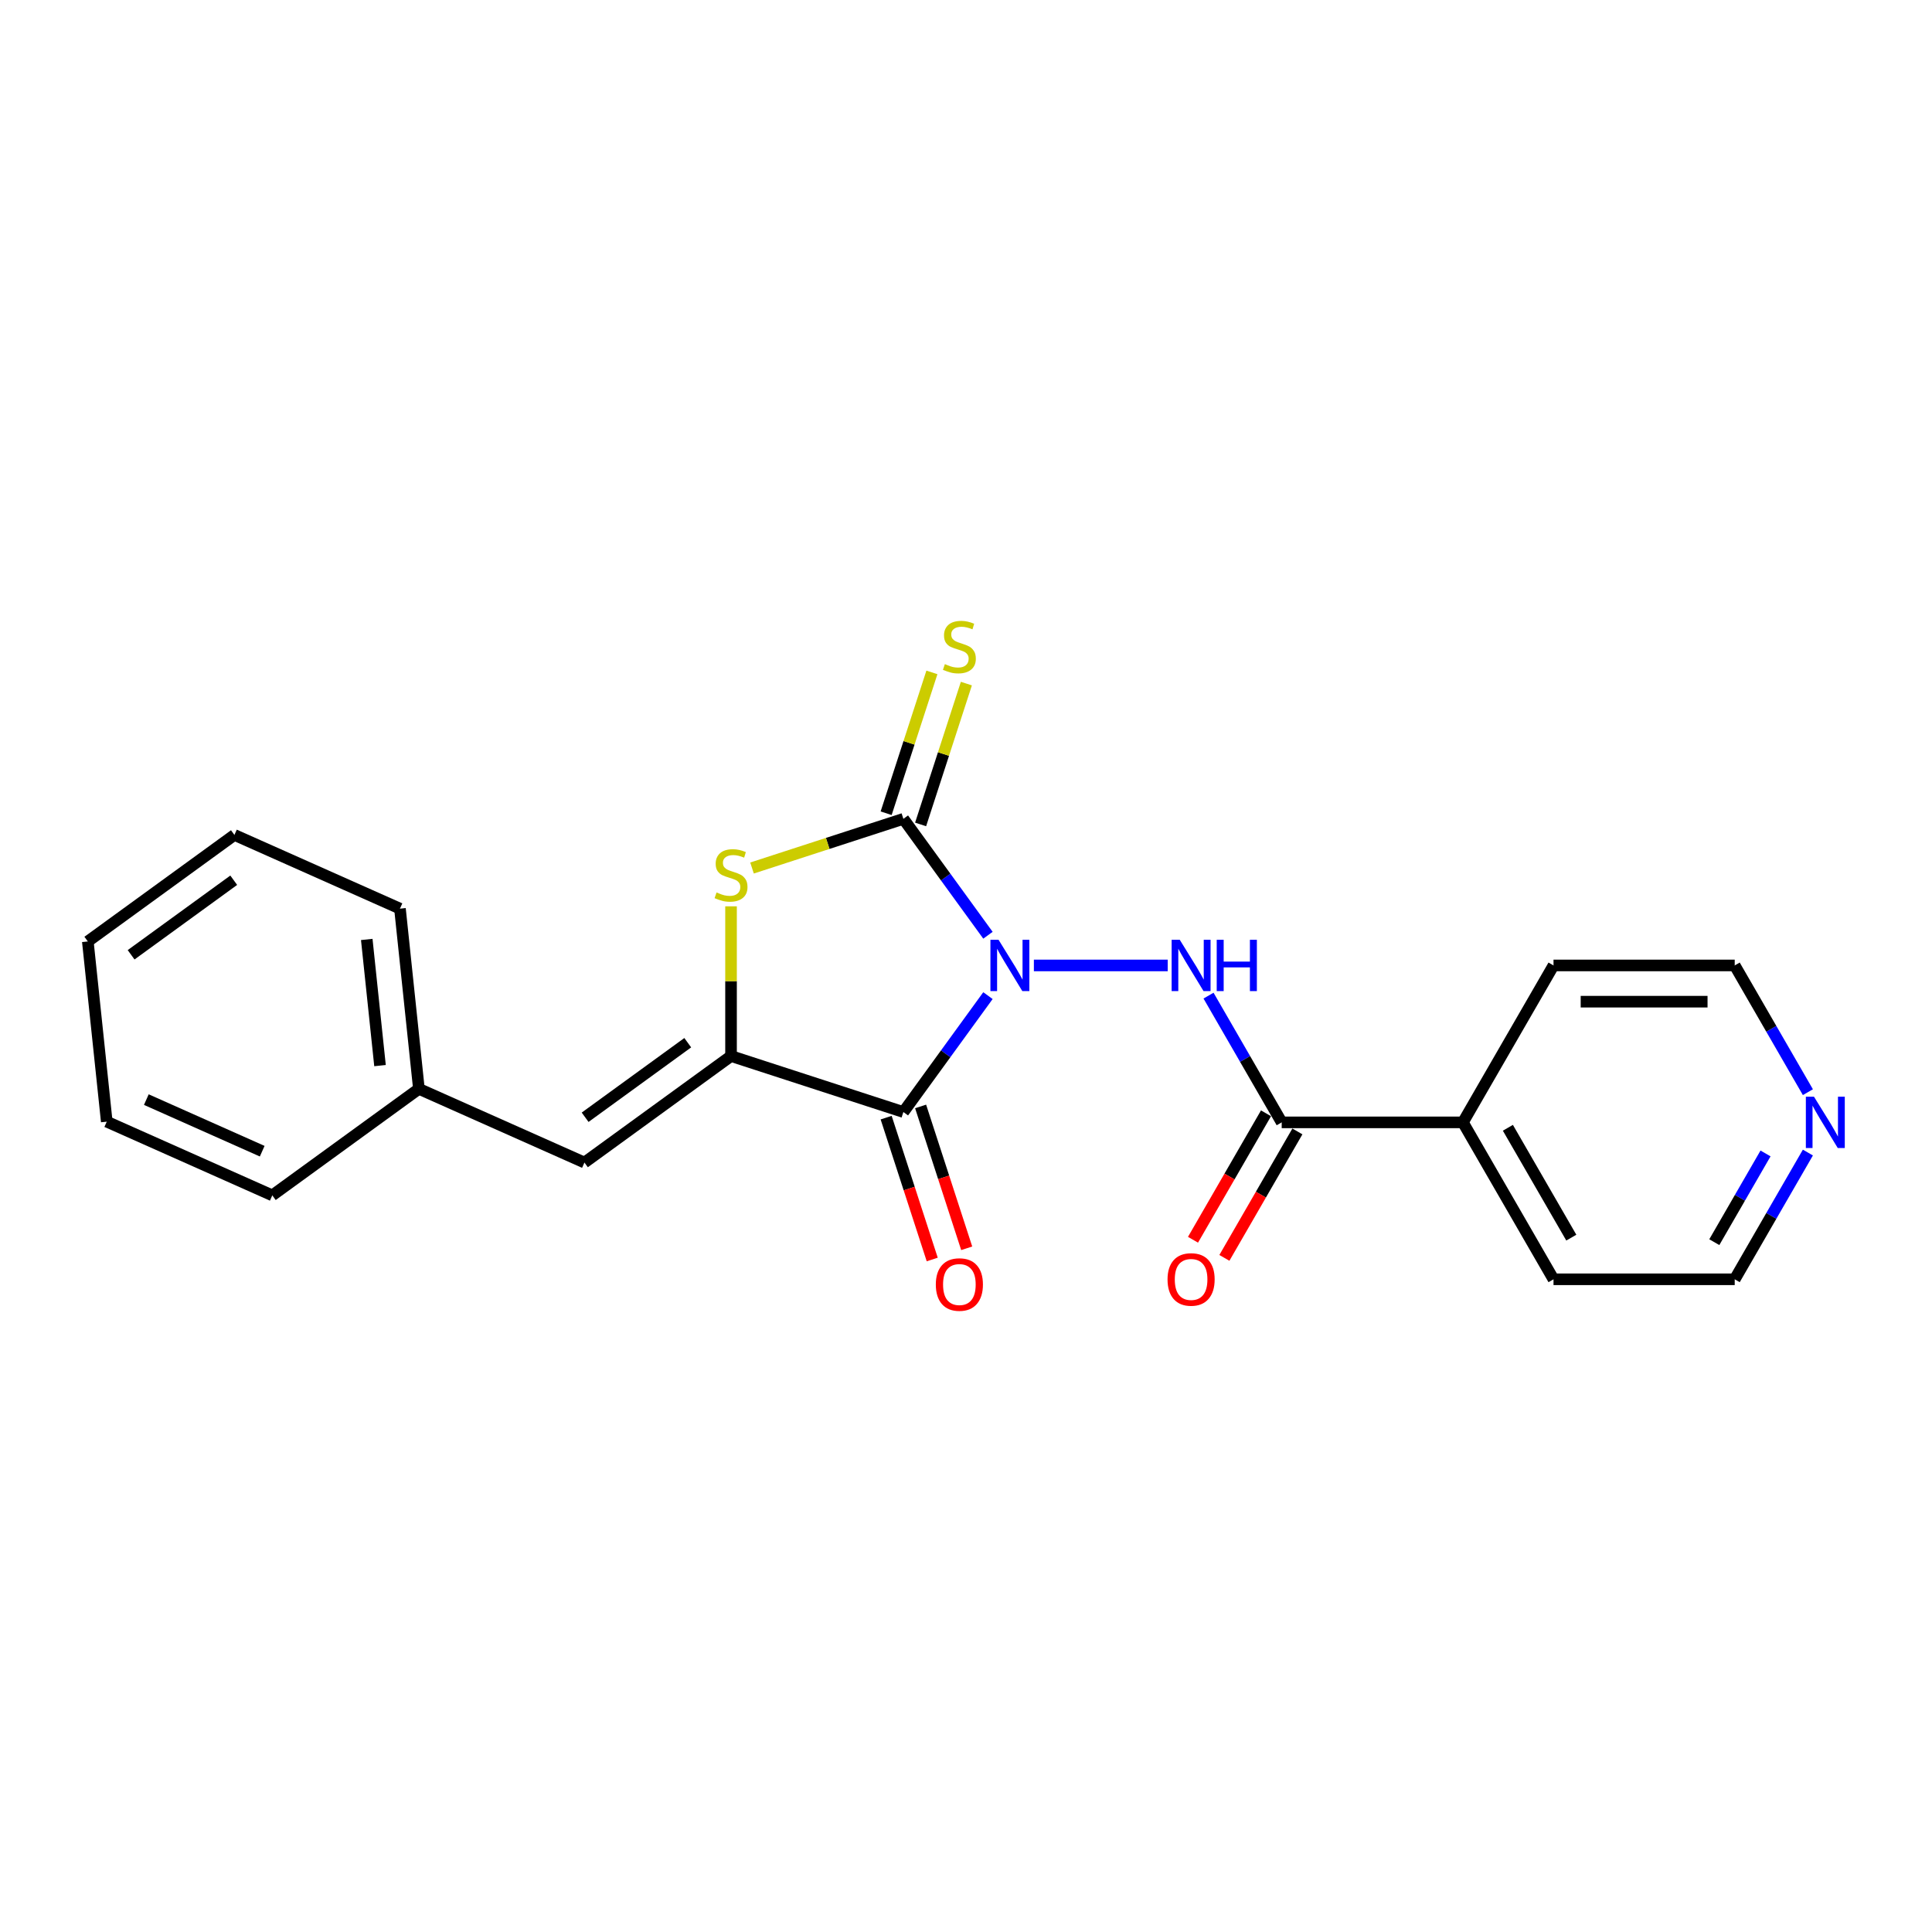 <?xml version='1.0' encoding='iso-8859-1'?>
<svg version='1.1' baseProfile='full'
              xmlns='http://www.w3.org/2000/svg'
                      xmlns:rdkit='http://www.rdkit.org/xml'
                      xmlns:xlink='http://www.w3.org/1999/xlink'
                  xml:space='preserve'
width='1000px' height='1000px' viewBox='0 0 1000 1000'>
<!-- END OF HEADER -->
<rect style='opacity:1.0;fill:#FFFFFF;stroke:none' width='1000' height='1000' x='0' y='0'> </rect>
<path class='bond-0' d='M 511.364,515.335 L 489.476,545.462' style='fill:none;fill-rule:evenodd;stroke:#0000FF;stroke-width:6px;stroke-linecap:butt;stroke-linejoin:miter;stroke-opacity:1' />
<path class='bond-0' d='M 489.476,545.462 L 467.587,575.589' style='fill:none;fill-rule:evenodd;stroke:#000000;stroke-width:6px;stroke-linecap:butt;stroke-linejoin:miter;stroke-opacity:1' />
<path class='bond-1' d='M 511.364,484.083 L 489.476,453.956' style='fill:none;fill-rule:evenodd;stroke:#0000FF;stroke-width:6px;stroke-linecap:butt;stroke-linejoin:miter;stroke-opacity:1' />
<path class='bond-1' d='M 489.476,453.956 L 467.587,423.829' style='fill:none;fill-rule:evenodd;stroke:#000000;stroke-width:6px;stroke-linecap:butt;stroke-linejoin:miter;stroke-opacity:1' />
<path class='bond-4' d='M 535.135,499.709 L 604.402,499.709' style='fill:none;fill-rule:evenodd;stroke:#0000FF;stroke-width:6px;stroke-linecap:butt;stroke-linejoin:miter;stroke-opacity:1' />
<path class='bond-2' d='M 467.587,575.589 L 378.385,546.605' style='fill:none;fill-rule:evenodd;stroke:#000000;stroke-width:6px;stroke-linecap:butt;stroke-linejoin:miter;stroke-opacity:1' />
<path class='bond-8' d='M 458.667,578.487 L 470.596,615.2' style='fill:none;fill-rule:evenodd;stroke:#000000;stroke-width:6px;stroke-linecap:butt;stroke-linejoin:miter;stroke-opacity:1' />
<path class='bond-8' d='M 470.596,615.2 L 482.524,651.913' style='fill:none;fill-rule:evenodd;stroke:#FF0000;stroke-width:6px;stroke-linecap:butt;stroke-linejoin:miter;stroke-opacity:1' />
<path class='bond-8' d='M 476.507,572.69 L 488.436,609.403' style='fill:none;fill-rule:evenodd;stroke:#000000;stroke-width:6px;stroke-linecap:butt;stroke-linejoin:miter;stroke-opacity:1' />
<path class='bond-8' d='M 488.436,609.403 L 500.365,646.116' style='fill:none;fill-rule:evenodd;stroke:#FF0000;stroke-width:6px;stroke-linecap:butt;stroke-linejoin:miter;stroke-opacity:1' />
<path class='bond-3' d='M 467.587,423.829 L 428.417,436.557' style='fill:none;fill-rule:evenodd;stroke:#000000;stroke-width:6px;stroke-linecap:butt;stroke-linejoin:miter;stroke-opacity:1' />
<path class='bond-3' d='M 428.417,436.557 L 389.246,449.284' style='fill:none;fill-rule:evenodd;stroke:#CCCC00;stroke-width:6px;stroke-linecap:butt;stroke-linejoin:miter;stroke-opacity:1' />
<path class='bond-7' d='M 476.507,426.728 L 488.351,390.277' style='fill:none;fill-rule:evenodd;stroke:#000000;stroke-width:6px;stroke-linecap:butt;stroke-linejoin:miter;stroke-opacity:1' />
<path class='bond-7' d='M 488.351,390.277 L 500.194,353.827' style='fill:none;fill-rule:evenodd;stroke:#CCCC00;stroke-width:6px;stroke-linecap:butt;stroke-linejoin:miter;stroke-opacity:1' />
<path class='bond-7' d='M 458.667,420.931 L 470.51,384.481' style='fill:none;fill-rule:evenodd;stroke:#000000;stroke-width:6px;stroke-linecap:butt;stroke-linejoin:miter;stroke-opacity:1' />
<path class='bond-7' d='M 470.51,384.481 L 482.354,348.03' style='fill:none;fill-rule:evenodd;stroke:#CCCC00;stroke-width:6px;stroke-linecap:butt;stroke-linejoin:miter;stroke-opacity:1' />
<path class='bond-6' d='M 378.385,546.605 L 302.506,601.735' style='fill:none;fill-rule:evenodd;stroke:#000000;stroke-width:6px;stroke-linecap:butt;stroke-linejoin:miter;stroke-opacity:1' />
<path class='bond-6' d='M 355.977,539.699 L 302.862,578.29' style='fill:none;fill-rule:evenodd;stroke:#000000;stroke-width:6px;stroke-linecap:butt;stroke-linejoin:miter;stroke-opacity:1' />
<path class='bond-22' d='M 378.385,546.605 L 378.385,507.86' style='fill:none;fill-rule:evenodd;stroke:#000000;stroke-width:6px;stroke-linecap:butt;stroke-linejoin:miter;stroke-opacity:1' />
<path class='bond-22' d='M 378.385,507.86 L 378.385,469.114' style='fill:none;fill-rule:evenodd;stroke:#CCCC00;stroke-width:6px;stroke-linecap:butt;stroke-linejoin:miter;stroke-opacity:1' />
<path class='bond-5' d='M 625.531,515.335 L 644.468,548.135' style='fill:none;fill-rule:evenodd;stroke:#0000FF;stroke-width:6px;stroke-linecap:butt;stroke-linejoin:miter;stroke-opacity:1' />
<path class='bond-5' d='M 644.468,548.135 L 663.406,580.936' style='fill:none;fill-rule:evenodd;stroke:#000000;stroke-width:6px;stroke-linecap:butt;stroke-linejoin:miter;stroke-opacity:1' />
<path class='bond-9' d='M 655.283,576.246 L 636.389,608.972' style='fill:none;fill-rule:evenodd;stroke:#000000;stroke-width:6px;stroke-linecap:butt;stroke-linejoin:miter;stroke-opacity:1' />
<path class='bond-9' d='M 636.389,608.972 L 617.495,641.697' style='fill:none;fill-rule:evenodd;stroke:#FF0000;stroke-width:6px;stroke-linecap:butt;stroke-linejoin:miter;stroke-opacity:1' />
<path class='bond-9' d='M 671.528,585.625 L 652.634,618.351' style='fill:none;fill-rule:evenodd;stroke:#000000;stroke-width:6px;stroke-linecap:butt;stroke-linejoin:miter;stroke-opacity:1' />
<path class='bond-9' d='M 652.634,618.351 L 633.74,651.076' style='fill:none;fill-rule:evenodd;stroke:#FF0000;stroke-width:6px;stroke-linecap:butt;stroke-linejoin:miter;stroke-opacity:1' />
<path class='bond-10' d='M 663.406,580.936 L 757.198,580.936' style='fill:none;fill-rule:evenodd;stroke:#000000;stroke-width:6px;stroke-linecap:butt;stroke-linejoin:miter;stroke-opacity:1' />
<path class='bond-12' d='M 302.506,601.735 L 216.822,563.586' style='fill:none;fill-rule:evenodd;stroke:#000000;stroke-width:6px;stroke-linecap:butt;stroke-linejoin:miter;stroke-opacity:1' />
<path class='bond-15' d='M 757.198,580.936 L 804.094,499.709' style='fill:none;fill-rule:evenodd;stroke:#000000;stroke-width:6px;stroke-linecap:butt;stroke-linejoin:miter;stroke-opacity:1' />
<path class='bond-16' d='M 757.198,580.936 L 804.094,662.162' style='fill:none;fill-rule:evenodd;stroke:#000000;stroke-width:6px;stroke-linecap:butt;stroke-linejoin:miter;stroke-opacity:1' />
<path class='bond-16' d='M 780.478,583.741 L 813.305,640.599' style='fill:none;fill-rule:evenodd;stroke:#000000;stroke-width:6px;stroke-linecap:butt;stroke-linejoin:miter;stroke-opacity:1' />
<path class='bond-11' d='M 935.761,596.562 L 916.824,629.362' style='fill:none;fill-rule:evenodd;stroke:#0000FF;stroke-width:6px;stroke-linecap:butt;stroke-linejoin:miter;stroke-opacity:1' />
<path class='bond-11' d='M 916.824,629.362 L 897.887,662.162' style='fill:none;fill-rule:evenodd;stroke:#000000;stroke-width:6px;stroke-linecap:butt;stroke-linejoin:miter;stroke-opacity:1' />
<path class='bond-11' d='M 913.835,597.022 L 900.579,619.983' style='fill:none;fill-rule:evenodd;stroke:#0000FF;stroke-width:6px;stroke-linecap:butt;stroke-linejoin:miter;stroke-opacity:1' />
<path class='bond-11' d='M 900.579,619.983 L 887.323,642.943' style='fill:none;fill-rule:evenodd;stroke:#000000;stroke-width:6px;stroke-linecap:butt;stroke-linejoin:miter;stroke-opacity:1' />
<path class='bond-23' d='M 935.761,565.31 L 916.824,532.51' style='fill:none;fill-rule:evenodd;stroke:#0000FF;stroke-width:6px;stroke-linecap:butt;stroke-linejoin:miter;stroke-opacity:1' />
<path class='bond-23' d='M 916.824,532.51 L 897.887,499.709' style='fill:none;fill-rule:evenodd;stroke:#000000;stroke-width:6px;stroke-linecap:butt;stroke-linejoin:miter;stroke-opacity:1' />
<path class='bond-17' d='M 216.822,563.586 L 207.018,470.308' style='fill:none;fill-rule:evenodd;stroke:#000000;stroke-width:6px;stroke-linecap:butt;stroke-linejoin:miter;stroke-opacity:1' />
<path class='bond-17' d='M 196.696,551.555 L 189.833,486.26' style='fill:none;fill-rule:evenodd;stroke:#000000;stroke-width:6px;stroke-linecap:butt;stroke-linejoin:miter;stroke-opacity:1' />
<path class='bond-18' d='M 216.822,563.586 L 140.942,618.716' style='fill:none;fill-rule:evenodd;stroke:#000000;stroke-width:6px;stroke-linecap:butt;stroke-linejoin:miter;stroke-opacity:1' />
<path class='bond-13' d='M 897.887,499.709 L 804.094,499.709' style='fill:none;fill-rule:evenodd;stroke:#000000;stroke-width:6px;stroke-linecap:butt;stroke-linejoin:miter;stroke-opacity:1' />
<path class='bond-13' d='M 883.818,518.468 L 818.163,518.468' style='fill:none;fill-rule:evenodd;stroke:#000000;stroke-width:6px;stroke-linecap:butt;stroke-linejoin:miter;stroke-opacity:1' />
<path class='bond-14' d='M 897.887,662.162 L 804.094,662.162' style='fill:none;fill-rule:evenodd;stroke:#000000;stroke-width:6px;stroke-linecap:butt;stroke-linejoin:miter;stroke-opacity:1' />
<path class='bond-20' d='M 207.018,470.308 L 121.334,432.159' style='fill:none;fill-rule:evenodd;stroke:#000000;stroke-width:6px;stroke-linecap:butt;stroke-linejoin:miter;stroke-opacity:1' />
<path class='bond-19' d='M 140.942,618.716 L 55.258,580.567' style='fill:none;fill-rule:evenodd;stroke:#000000;stroke-width:6px;stroke-linecap:butt;stroke-linejoin:miter;stroke-opacity:1' />
<path class='bond-19' d='M 135.719,595.857 L 75.741,569.153' style='fill:none;fill-rule:evenodd;stroke:#000000;stroke-width:6px;stroke-linecap:butt;stroke-linejoin:miter;stroke-opacity:1' />
<path class='bond-21' d='M 55.258,580.567 L 45.455,487.289' style='fill:none;fill-rule:evenodd;stroke:#000000;stroke-width:6px;stroke-linecap:butt;stroke-linejoin:miter;stroke-opacity:1' />
<path class='bond-24' d='M 121.334,432.159 L 45.455,487.289' style='fill:none;fill-rule:evenodd;stroke:#000000;stroke-width:6px;stroke-linecap:butt;stroke-linejoin:miter;stroke-opacity:1' />
<path class='bond-24' d='M 120.978,455.604 L 67.862,494.195' style='fill:none;fill-rule:evenodd;stroke:#000000;stroke-width:6px;stroke-linecap:butt;stroke-linejoin:miter;stroke-opacity:1' />
<path  class='atom-0' d='M 516.846 486.428
L 525.549 500.497
Q 526.412 501.885, 527.8 504.399
Q 529.189 506.912, 529.264 507.062
L 529.264 486.428
L 532.79 486.428
L 532.79 512.99
L 529.151 512.99
L 519.809 497.608
Q 518.721 495.807, 517.558 493.744
Q 516.433 491.68, 516.095 491.043
L 516.095 512.99
L 512.644 512.99
L 512.644 486.428
L 516.846 486.428
' fill='#0000FF'/>
<path  class='atom-4' d='M 370.882 461.93
Q 371.182 462.042, 372.42 462.567
Q 373.658 463.093, 375.009 463.43
Q 376.397 463.73, 377.747 463.73
Q 380.261 463.73, 381.724 462.53
Q 383.187 461.292, 383.187 459.153
Q 383.187 457.69, 382.437 456.79
Q 381.724 455.889, 380.599 455.402
Q 379.473 454.914, 377.597 454.351
Q 375.234 453.638, 373.808 452.963
Q 372.42 452.288, 371.407 450.862
Q 370.432 449.436, 370.432 447.035
Q 370.432 443.696, 372.683 441.633
Q 374.971 439.569, 379.473 439.569
Q 382.55 439.569, 386.039 441.033
L 385.176 443.921
Q 381.987 442.608, 379.586 442.608
Q 376.997 442.608, 375.571 443.696
Q 374.146 444.747, 374.183 446.585
Q 374.183 448.011, 374.896 448.874
Q 375.646 449.737, 376.697 450.224
Q 377.785 450.712, 379.586 451.275
Q 381.987 452.025, 383.412 452.775
Q 384.838 453.526, 385.851 455.064
Q 386.902 456.565, 386.902 459.153
Q 386.902 462.83, 384.425 464.818
Q 381.987 466.769, 377.897 466.769
Q 375.534 466.769, 373.733 466.244
Q 371.97 465.756, 369.869 464.893
L 370.882 461.93
' fill='#CCCC00'/>
<path  class='atom-5' d='M 610.638 486.428
L 619.342 500.497
Q 620.205 501.885, 621.593 504.399
Q 622.981 506.912, 623.056 507.062
L 623.056 486.428
L 626.583 486.428
L 626.583 512.99
L 622.944 512.99
L 613.602 497.608
Q 612.514 495.807, 611.351 493.744
Q 610.225 491.68, 609.888 491.043
L 609.888 512.99
L 606.436 512.99
L 606.436 486.428
L 610.638 486.428
' fill='#0000FF'/>
<path  class='atom-5' d='M 629.772 486.428
L 633.373 486.428
L 633.373 497.721
L 646.954 497.721
L 646.954 486.428
L 650.556 486.428
L 650.556 512.99
L 646.954 512.99
L 646.954 500.722
L 633.373 500.722
L 633.373 512.99
L 629.772 512.99
L 629.772 486.428
' fill='#0000FF'/>
<path  class='atom-8' d='M 489.067 343.744
Q 489.367 343.857, 490.605 344.382
Q 491.843 344.907, 493.194 345.245
Q 494.582 345.545, 495.933 345.545
Q 498.446 345.545, 499.91 344.344
Q 501.373 343.106, 501.373 340.968
Q 501.373 339.505, 500.622 338.604
Q 499.91 337.704, 498.784 337.216
Q 497.659 336.728, 495.783 336.166
Q 493.419 335.453, 491.994 334.778
Q 490.605 334.102, 489.592 332.677
Q 488.617 331.251, 488.617 328.85
Q 488.617 325.511, 490.868 323.447
Q 493.157 321.384, 497.659 321.384
Q 500.735 321.384, 504.224 322.847
L 503.361 325.736
Q 500.172 324.423, 497.771 324.423
Q 495.182 324.423, 493.757 325.511
Q 492.331 326.561, 492.369 328.4
Q 492.369 329.825, 493.082 330.688
Q 493.832 331.551, 494.882 332.039
Q 495.97 332.527, 497.771 333.089
Q 500.172 333.84, 501.598 334.59
Q 503.024 335.34, 504.036 336.879
Q 505.087 338.379, 505.087 340.968
Q 505.087 344.645, 502.611 346.633
Q 500.172 348.584, 496.083 348.584
Q 493.719 348.584, 491.918 348.059
Q 490.155 347.571, 488.054 346.708
L 489.067 343.744
' fill='#CCCC00'/>
<path  class='atom-9' d='M 484.378 664.866
Q 484.378 658.488, 487.529 654.924
Q 490.68 651.36, 496.571 651.36
Q 502.461 651.36, 505.612 654.924
Q 508.764 658.488, 508.764 664.866
Q 508.764 671.319, 505.575 674.995
Q 502.386 678.634, 496.571 678.634
Q 490.718 678.634, 487.529 674.995
Q 484.378 671.356, 484.378 664.866
M 496.571 675.633
Q 500.622 675.633, 502.798 672.932
Q 505.012 670.193, 505.012 664.866
Q 505.012 659.651, 502.798 657.025
Q 500.622 654.361, 496.571 654.361
Q 492.519 654.361, 490.305 656.987
Q 488.129 659.613, 488.129 664.866
Q 488.129 670.231, 490.305 672.932
Q 492.519 675.633, 496.571 675.633
' fill='#FF0000'/>
<path  class='atom-10' d='M 604.316 662.237
Q 604.316 655.86, 607.468 652.295
Q 610.619 648.731, 616.509 648.731
Q 622.4 648.731, 625.551 652.295
Q 628.702 655.86, 628.702 662.237
Q 628.702 668.69, 625.513 672.367
Q 622.325 676.006, 616.509 676.006
Q 610.657 676.006, 607.468 672.367
Q 604.316 668.728, 604.316 662.237
M 616.509 673.005
Q 620.561 673.005, 622.737 670.304
Q 624.951 667.565, 624.951 662.237
Q 624.951 657.023, 622.737 654.396
Q 620.561 651.733, 616.509 651.733
Q 612.458 651.733, 610.244 654.359
Q 608.068 656.985, 608.068 662.237
Q 608.068 667.602, 610.244 670.304
Q 612.458 673.005, 616.509 673.005
' fill='#FF0000'/>
<path  class='atom-12' d='M 938.912 567.655
L 947.615 581.724
Q 948.478 583.112, 949.866 585.625
Q 951.255 588.139, 951.33 588.289
L 951.33 567.655
L 954.856 567.655
L 954.856 594.217
L 951.217 594.217
L 941.875 578.835
Q 940.787 577.034, 939.624 574.971
Q 938.499 572.907, 938.161 572.269
L 938.161 594.217
L 934.71 594.217
L 934.71 567.655
L 938.912 567.655
' fill='#0000FF'/>
</svg>
